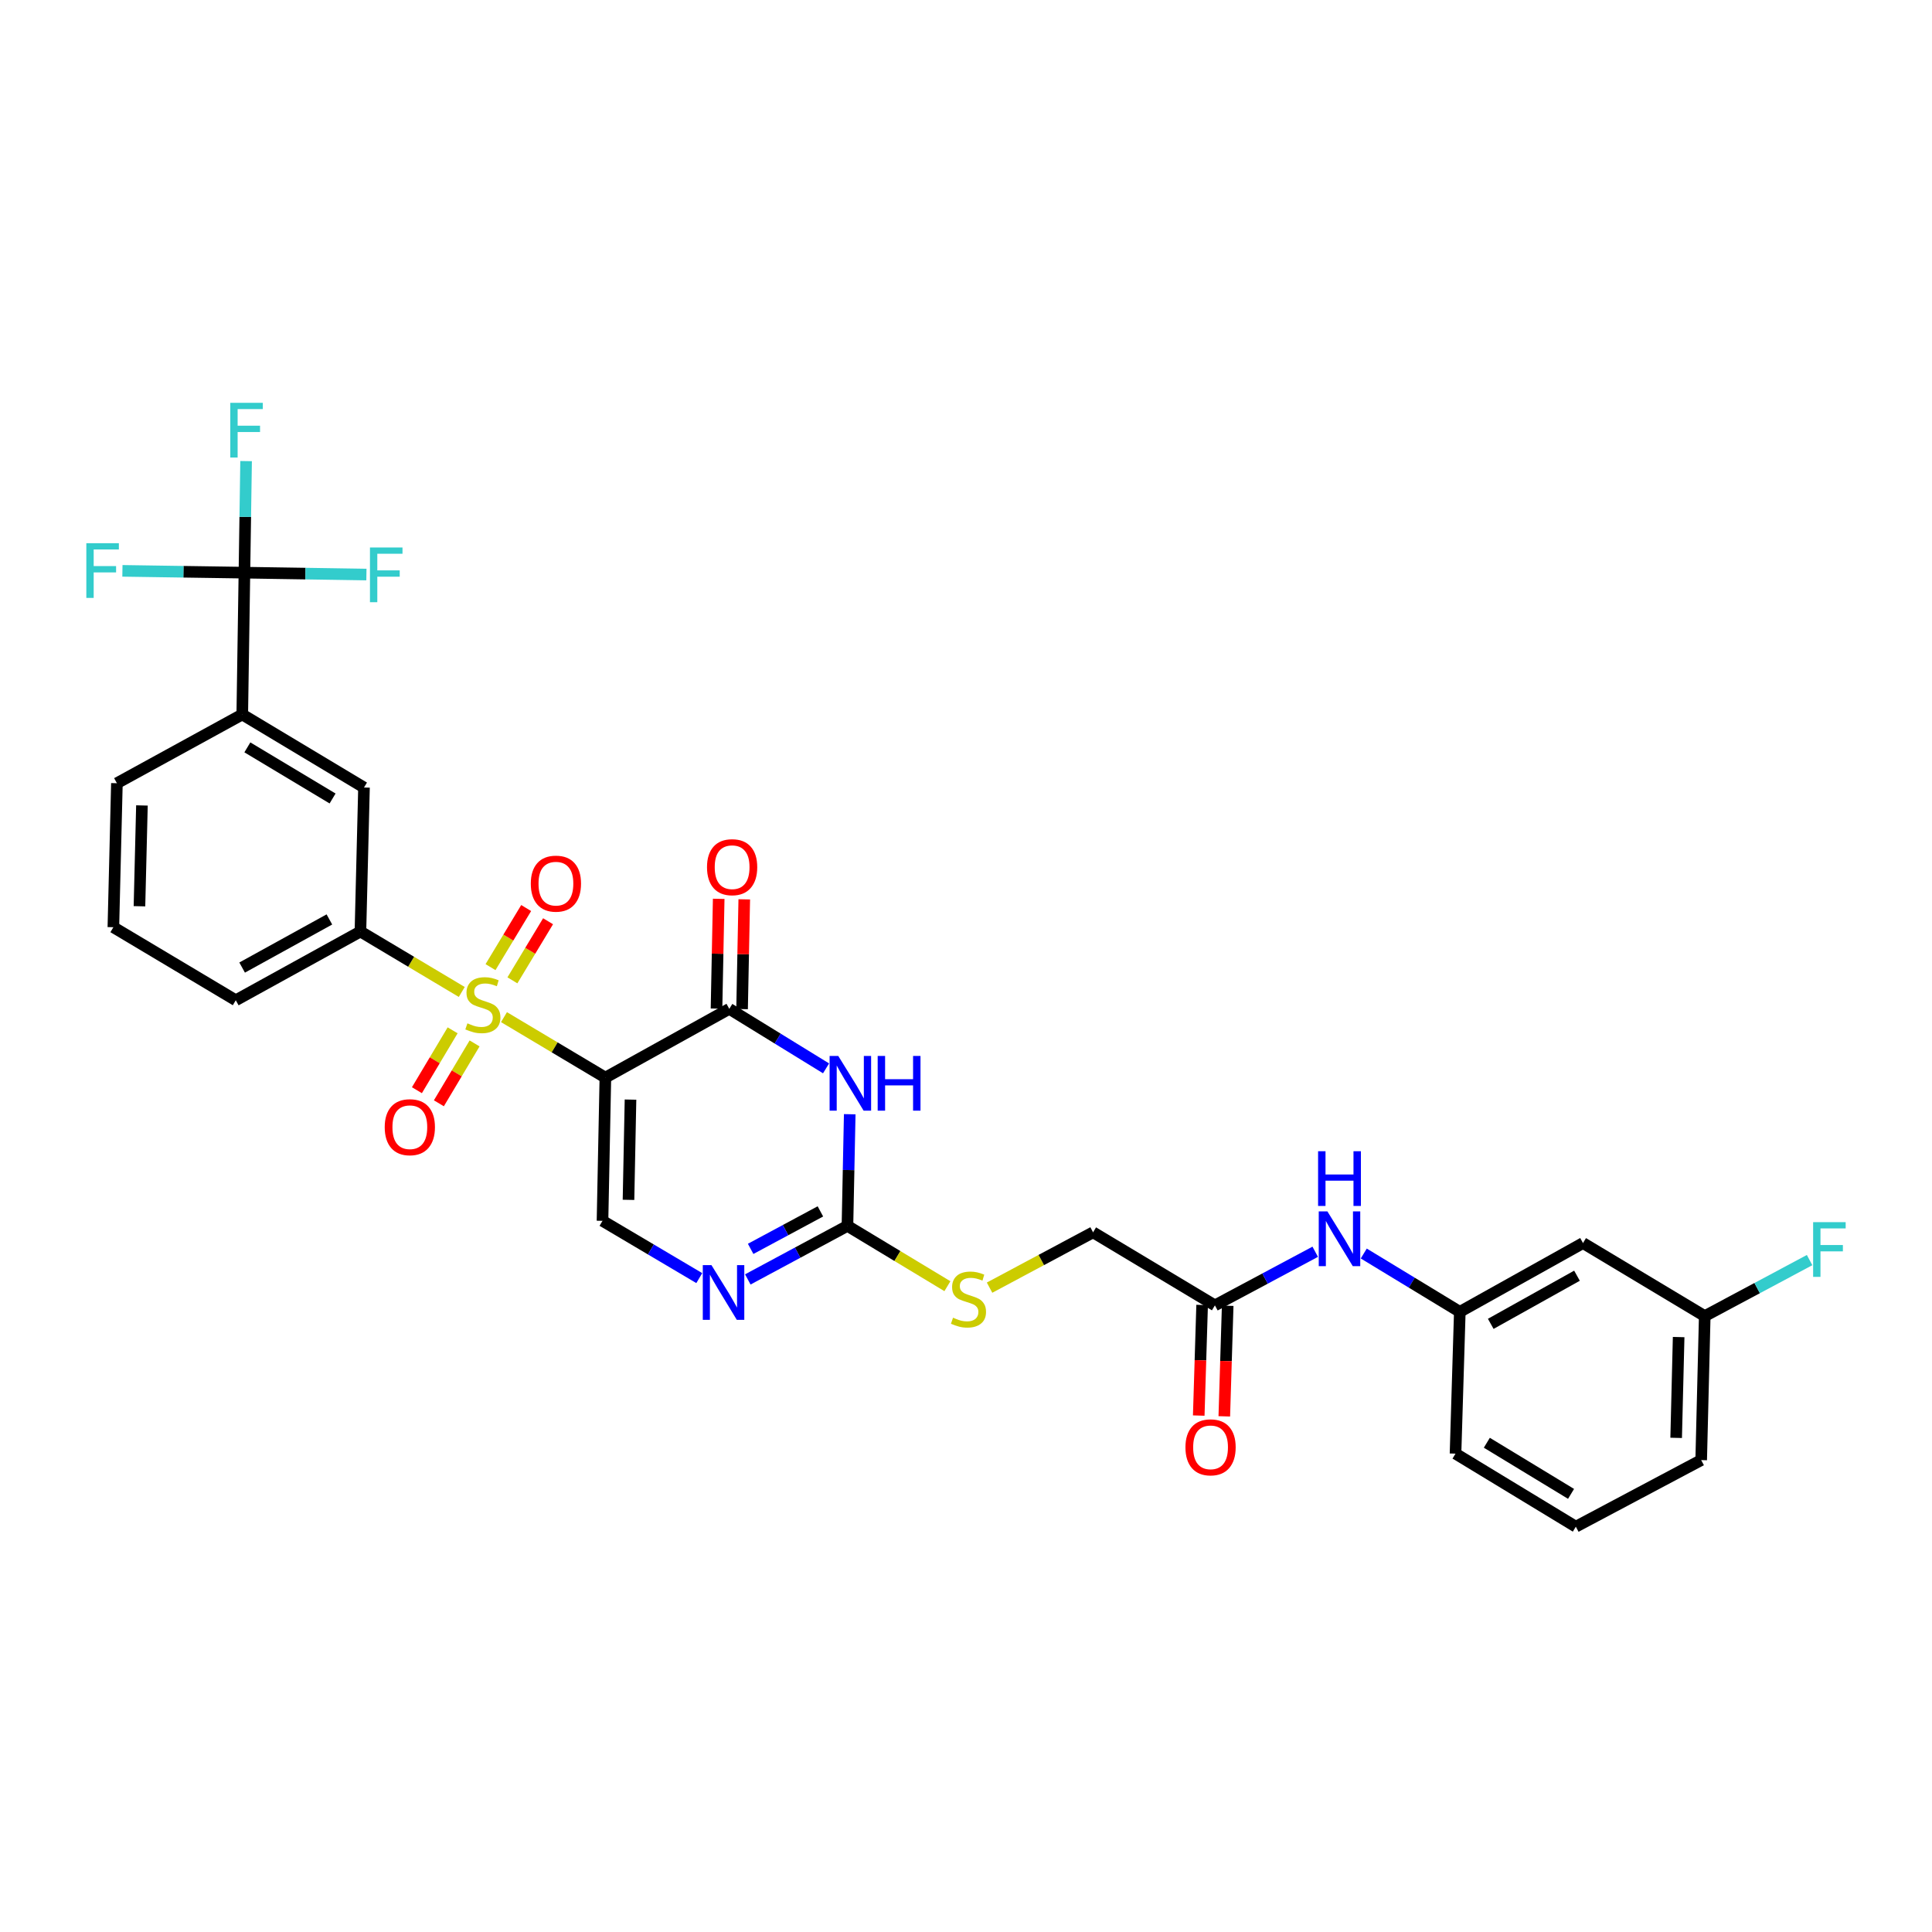 <?xml version='1.0' encoding='iso-8859-1'?>
<svg version='1.1' baseProfile='full'
              xmlns='http://www.w3.org/2000/svg'
                      xmlns:rdkit='http://www.rdkit.org/xml'
                      xmlns:xlink='http://www.w3.org/1999/xlink'
                  xml:space='preserve'
width='1000px' height='1000px' viewBox='0 0 1000 1000'>
<!-- END OF HEADER -->
<rect style='opacity:1.0;fill:#FFFFFF;stroke:none' width='1000' height='1000' x='0' y='0'> </rect>
<path class='bond-0' d='M 260.86,526.471 L 287.1,542.12' style='fill:none;fill-rule:evenodd;stroke:#CCCC00;stroke-width:6px;stroke-linecap:butt;stroke-linejoin:miter;stroke-opacity:1' />
<path class='bond-0' d='M 287.1,542.12 L 313.341,557.768' style='fill:none;fill-rule:evenodd;stroke:#000000;stroke-width:6px;stroke-linecap:butt;stroke-linejoin:miter;stroke-opacity:1' />
<path class='bond-7' d='M 239.01,513.438 L 212.784,497.794' style='fill:none;fill-rule:evenodd;stroke:#CCCC00;stroke-width:6px;stroke-linecap:butt;stroke-linejoin:miter;stroke-opacity:1' />
<path class='bond-7' d='M 212.784,497.794 L 186.558,482.15' style='fill:none;fill-rule:evenodd;stroke:#000000;stroke-width:6px;stroke-linecap:butt;stroke-linejoin:miter;stroke-opacity:1' />
<path class='bond-10' d='M 265.223,507.424 L 274.45,492.129' style='fill:none;fill-rule:evenodd;stroke:#CCCC00;stroke-width:6px;stroke-linecap:butt;stroke-linejoin:miter;stroke-opacity:1' />
<path class='bond-10' d='M 274.45,492.129 L 283.678,476.834' style='fill:none;fill-rule:evenodd;stroke:#FF0000;stroke-width:6px;stroke-linecap:butt;stroke-linejoin:miter;stroke-opacity:1' />
<path class='bond-10' d='M 253.891,500.588 L 263.119,485.293' style='fill:none;fill-rule:evenodd;stroke:#CCCC00;stroke-width:6px;stroke-linecap:butt;stroke-linejoin:miter;stroke-opacity:1' />
<path class='bond-10' d='M 263.119,485.293 L 272.346,469.998' style='fill:none;fill-rule:evenodd;stroke:#FF0000;stroke-width:6px;stroke-linecap:butt;stroke-linejoin:miter;stroke-opacity:1' />
<path class='bond-11' d='M 234.278,533.292 L 225.036,548.789' style='fill:none;fill-rule:evenodd;stroke:#CCCC00;stroke-width:6px;stroke-linecap:butt;stroke-linejoin:miter;stroke-opacity:1' />
<path class='bond-11' d='M 225.036,548.789 L 215.795,564.286' style='fill:none;fill-rule:evenodd;stroke:#FF0000;stroke-width:6px;stroke-linecap:butt;stroke-linejoin:miter;stroke-opacity:1' />
<path class='bond-11' d='M 245.644,540.07 L 236.403,555.567' style='fill:none;fill-rule:evenodd;stroke:#CCCC00;stroke-width:6px;stroke-linecap:butt;stroke-linejoin:miter;stroke-opacity:1' />
<path class='bond-11' d='M 236.403,555.567 L 227.162,571.064' style='fill:none;fill-rule:evenodd;stroke:#FF0000;stroke-width:6px;stroke-linecap:butt;stroke-linejoin:miter;stroke-opacity:1' />
<path class='bond-1' d='M 313.341,557.768 L 377.482,522.176' style='fill:none;fill-rule:evenodd;stroke:#000000;stroke-width:6px;stroke-linecap:butt;stroke-linejoin:miter;stroke-opacity:1' />
<path class='bond-4' d='M 313.341,557.768 L 311.855,631.901' style='fill:none;fill-rule:evenodd;stroke:#000000;stroke-width:6px;stroke-linecap:butt;stroke-linejoin:miter;stroke-opacity:1' />
<path class='bond-4' d='M 326.349,569.153 L 325.31,621.046' style='fill:none;fill-rule:evenodd;stroke:#000000;stroke-width:6px;stroke-linecap:butt;stroke-linejoin:miter;stroke-opacity:1' />
<path class='bond-2' d='M 377.482,522.176 L 402.524,537.578' style='fill:none;fill-rule:evenodd;stroke:#000000;stroke-width:6px;stroke-linecap:butt;stroke-linejoin:miter;stroke-opacity:1' />
<path class='bond-2' d='M 402.524,537.578 L 427.566,552.98' style='fill:none;fill-rule:evenodd;stroke:#0000FF;stroke-width:6px;stroke-linecap:butt;stroke-linejoin:miter;stroke-opacity:1' />
<path class='bond-15' d='M 384.097,522.308 L 384.664,493.903' style='fill:none;fill-rule:evenodd;stroke:#000000;stroke-width:6px;stroke-linecap:butt;stroke-linejoin:miter;stroke-opacity:1' />
<path class='bond-15' d='M 384.664,493.903 L 385.23,465.498' style='fill:none;fill-rule:evenodd;stroke:#FF0000;stroke-width:6px;stroke-linecap:butt;stroke-linejoin:miter;stroke-opacity:1' />
<path class='bond-15' d='M 370.866,522.044 L 371.432,493.639' style='fill:none;fill-rule:evenodd;stroke:#000000;stroke-width:6px;stroke-linecap:butt;stroke-linejoin:miter;stroke-opacity:1' />
<path class='bond-15' d='M 371.432,493.639 L 371.998,465.234' style='fill:none;fill-rule:evenodd;stroke:#FF0000;stroke-width:6px;stroke-linecap:butt;stroke-linejoin:miter;stroke-opacity:1' />
<path class='bond-32' d='M 439.818,576.722 L 439.228,605.616' style='fill:none;fill-rule:evenodd;stroke:#0000FF;stroke-width:6px;stroke-linecap:butt;stroke-linejoin:miter;stroke-opacity:1' />
<path class='bond-32' d='M 439.228,605.616 L 438.638,634.511' style='fill:none;fill-rule:evenodd;stroke:#000000;stroke-width:6px;stroke-linecap:butt;stroke-linejoin:miter;stroke-opacity:1' />
<path class='bond-3' d='M 438.638,634.511 L 412.851,648.37' style='fill:none;fill-rule:evenodd;stroke:#000000;stroke-width:6px;stroke-linecap:butt;stroke-linejoin:miter;stroke-opacity:1' />
<path class='bond-3' d='M 412.851,648.37 L 387.064,662.228' style='fill:none;fill-rule:evenodd;stroke:#0000FF;stroke-width:6px;stroke-linecap:butt;stroke-linejoin:miter;stroke-opacity:1' />
<path class='bond-3' d='M 424.637,627.011 L 406.586,636.712' style='fill:none;fill-rule:evenodd;stroke:#000000;stroke-width:6px;stroke-linecap:butt;stroke-linejoin:miter;stroke-opacity:1' />
<path class='bond-3' d='M 406.586,636.712 L 388.535,646.413' style='fill:none;fill-rule:evenodd;stroke:#0000FF;stroke-width:6px;stroke-linecap:butt;stroke-linejoin:miter;stroke-opacity:1' />
<path class='bond-14' d='M 438.638,634.511 L 464.508,650.122' style='fill:none;fill-rule:evenodd;stroke:#000000;stroke-width:6px;stroke-linecap:butt;stroke-linejoin:miter;stroke-opacity:1' />
<path class='bond-14' d='M 464.508,650.122 L 490.377,665.733' style='fill:none;fill-rule:evenodd;stroke:#CCCC00;stroke-width:6px;stroke-linecap:butt;stroke-linejoin:miter;stroke-opacity:1' />
<path class='bond-5' d='M 311.855,631.901 L 336.9,646.723' style='fill:none;fill-rule:evenodd;stroke:#000000;stroke-width:6px;stroke-linecap:butt;stroke-linejoin:miter;stroke-opacity:1' />
<path class='bond-5' d='M 336.9,646.723 L 361.944,661.545' style='fill:none;fill-rule:evenodd;stroke:#0000FF;stroke-width:6px;stroke-linecap:butt;stroke-linejoin:miter;stroke-opacity:1' />
<path class='bond-6' d='M 126.512,296.41 L 125.394,369.815' style='fill:none;fill-rule:evenodd;stroke:#000000;stroke-width:6px;stroke-linecap:butt;stroke-linejoin:miter;stroke-opacity:1' />
<path class='bond-19' d='M 126.512,296.41 L 126.944,267.536' style='fill:none;fill-rule:evenodd;stroke:#000000;stroke-width:6px;stroke-linecap:butt;stroke-linejoin:miter;stroke-opacity:1' />
<path class='bond-19' d='M 126.944,267.536 L 127.376,238.663' style='fill:none;fill-rule:evenodd;stroke:#33CCCC;stroke-width:6px;stroke-linecap:butt;stroke-linejoin:miter;stroke-opacity:1' />
<path class='bond-20' d='M 126.512,296.41 L 158.083,296.897' style='fill:none;fill-rule:evenodd;stroke:#000000;stroke-width:6px;stroke-linecap:butt;stroke-linejoin:miter;stroke-opacity:1' />
<path class='bond-20' d='M 158.083,296.897 L 189.655,297.384' style='fill:none;fill-rule:evenodd;stroke:#33CCCC;stroke-width:6px;stroke-linecap:butt;stroke-linejoin:miter;stroke-opacity:1' />
<path class='bond-21' d='M 126.512,296.41 L 94.937,295.942' style='fill:none;fill-rule:evenodd;stroke:#000000;stroke-width:6px;stroke-linecap:butt;stroke-linejoin:miter;stroke-opacity:1' />
<path class='bond-21' d='M 94.937,295.942 L 63.362,295.474' style='fill:none;fill-rule:evenodd;stroke:#33CCCC;stroke-width:6px;stroke-linecap:butt;stroke-linejoin:miter;stroke-opacity:1' />
<path class='bond-9' d='M 186.558,482.15 L 188.403,407.613' style='fill:none;fill-rule:evenodd;stroke:#000000;stroke-width:6px;stroke-linecap:butt;stroke-linejoin:miter;stroke-opacity:1' />
<path class='bond-25' d='M 186.558,482.15 L 122.042,517.735' style='fill:none;fill-rule:evenodd;stroke:#000000;stroke-width:6px;stroke-linecap:butt;stroke-linejoin:miter;stroke-opacity:1' />
<path class='bond-25' d='M 170.489,475.9 L 125.328,500.809' style='fill:none;fill-rule:evenodd;stroke:#000000;stroke-width:6px;stroke-linecap:butt;stroke-linejoin:miter;stroke-opacity:1' />
<path class='bond-8' d='M 125.394,369.815 L 188.403,407.613' style='fill:none;fill-rule:evenodd;stroke:#000000;stroke-width:6px;stroke-linecap:butt;stroke-linejoin:miter;stroke-opacity:1' />
<path class='bond-8' d='M 128.038,386.833 L 172.144,413.292' style='fill:none;fill-rule:evenodd;stroke:#000000;stroke-width:6px;stroke-linecap:butt;stroke-linejoin:miter;stroke-opacity:1' />
<path class='bond-31' d='M 125.394,369.815 L 60.511,405.392' style='fill:none;fill-rule:evenodd;stroke:#000000;stroke-width:6px;stroke-linecap:butt;stroke-linejoin:miter;stroke-opacity:1' />
<path class='bond-12' d='M 628.834,675.654 L 565.773,637.849' style='fill:none;fill-rule:evenodd;stroke:#000000;stroke-width:6px;stroke-linecap:butt;stroke-linejoin:miter;stroke-opacity:1' />
<path class='bond-13' d='M 628.834,675.654 L 654.793,661.779' style='fill:none;fill-rule:evenodd;stroke:#000000;stroke-width:6px;stroke-linecap:butt;stroke-linejoin:miter;stroke-opacity:1' />
<path class='bond-13' d='M 654.793,661.779 L 680.753,647.904' style='fill:none;fill-rule:evenodd;stroke:#0000FF;stroke-width:6px;stroke-linecap:butt;stroke-linejoin:miter;stroke-opacity:1' />
<path class='bond-18' d='M 622.22,675.452 L 621.343,704.073' style='fill:none;fill-rule:evenodd;stroke:#000000;stroke-width:6px;stroke-linecap:butt;stroke-linejoin:miter;stroke-opacity:1' />
<path class='bond-18' d='M 621.343,704.073 L 620.465,732.694' style='fill:none;fill-rule:evenodd;stroke:#FF0000;stroke-width:6px;stroke-linecap:butt;stroke-linejoin:miter;stroke-opacity:1' />
<path class='bond-18' d='M 635.448,675.857 L 634.57,704.478' style='fill:none;fill-rule:evenodd;stroke:#000000;stroke-width:6px;stroke-linecap:butt;stroke-linejoin:miter;stroke-opacity:1' />
<path class='bond-18' d='M 634.57,704.478 L 633.693,733.099' style='fill:none;fill-rule:evenodd;stroke:#FF0000;stroke-width:6px;stroke-linecap:butt;stroke-linejoin:miter;stroke-opacity:1' />
<path class='bond-16' d='M 705.882,648.816 L 730.738,663.911' style='fill:none;fill-rule:evenodd;stroke:#0000FF;stroke-width:6px;stroke-linecap:butt;stroke-linejoin:miter;stroke-opacity:1' />
<path class='bond-16' d='M 730.738,663.911 L 755.594,679.007' style='fill:none;fill-rule:evenodd;stroke:#000000;stroke-width:6px;stroke-linecap:butt;stroke-linejoin:miter;stroke-opacity:1' />
<path class='bond-22' d='M 512.195,666.486 L 538.984,652.168' style='fill:none;fill-rule:evenodd;stroke:#CCCC00;stroke-width:6px;stroke-linecap:butt;stroke-linejoin:miter;stroke-opacity:1' />
<path class='bond-22' d='M 538.984,652.168 L 565.773,637.849' style='fill:none;fill-rule:evenodd;stroke:#000000;stroke-width:6px;stroke-linecap:butt;stroke-linejoin:miter;stroke-opacity:1' />
<path class='bond-17' d='M 755.594,679.007 L 819.361,643.407' style='fill:none;fill-rule:evenodd;stroke:#000000;stroke-width:6px;stroke-linecap:butt;stroke-linejoin:miter;stroke-opacity:1' />
<path class='bond-17' d='M 771.61,685.222 L 816.247,660.303' style='fill:none;fill-rule:evenodd;stroke:#000000;stroke-width:6px;stroke-linecap:butt;stroke-linejoin:miter;stroke-opacity:1' />
<path class='bond-29' d='M 755.594,679.007 L 753.374,752.405' style='fill:none;fill-rule:evenodd;stroke:#000000;stroke-width:6px;stroke-linecap:butt;stroke-linejoin:miter;stroke-opacity:1' />
<path class='bond-23' d='M 819.361,643.407 L 882.37,681.213' style='fill:none;fill-rule:evenodd;stroke:#000000;stroke-width:6px;stroke-linecap:butt;stroke-linejoin:miter;stroke-opacity:1' />
<path class='bond-24' d='M 882.37,681.213 L 909.507,666.716' style='fill:none;fill-rule:evenodd;stroke:#000000;stroke-width:6px;stroke-linecap:butt;stroke-linejoin:miter;stroke-opacity:1' />
<path class='bond-24' d='M 909.507,666.716 L 936.644,652.22' style='fill:none;fill-rule:evenodd;stroke:#33CCCC;stroke-width:6px;stroke-linecap:butt;stroke-linejoin:miter;stroke-opacity:1' />
<path class='bond-33' d='M 882.37,681.213 L 880.531,755.743' style='fill:none;fill-rule:evenodd;stroke:#000000;stroke-width:6px;stroke-linecap:butt;stroke-linejoin:miter;stroke-opacity:1' />
<path class='bond-33' d='M 868.864,692.066 L 867.577,744.237' style='fill:none;fill-rule:evenodd;stroke:#000000;stroke-width:6px;stroke-linecap:butt;stroke-linejoin:miter;stroke-opacity:1' />
<path class='bond-27' d='M 122.042,517.735 L 58.68,479.93' style='fill:none;fill-rule:evenodd;stroke:#000000;stroke-width:6px;stroke-linecap:butt;stroke-linejoin:miter;stroke-opacity:1' />
<path class='bond-26' d='M 60.511,405.392 L 58.68,479.93' style='fill:none;fill-rule:evenodd;stroke:#000000;stroke-width:6px;stroke-linecap:butt;stroke-linejoin:miter;stroke-opacity:1' />
<path class='bond-26' d='M 73.466,416.898 L 72.185,469.074' style='fill:none;fill-rule:evenodd;stroke:#000000;stroke-width:6px;stroke-linecap:butt;stroke-linejoin:miter;stroke-opacity:1' />
<path class='bond-28' d='M 815.648,790.21 L 753.374,752.405' style='fill:none;fill-rule:evenodd;stroke:#000000;stroke-width:6px;stroke-linecap:butt;stroke-linejoin:miter;stroke-opacity:1' />
<path class='bond-28' d='M 813.174,773.227 L 769.583,746.763' style='fill:none;fill-rule:evenodd;stroke:#000000;stroke-width:6px;stroke-linecap:butt;stroke-linejoin:miter;stroke-opacity:1' />
<path class='bond-30' d='M 815.648,790.21 L 880.531,755.743' style='fill:none;fill-rule:evenodd;stroke:#000000;stroke-width:6px;stroke-linecap:butt;stroke-linejoin:miter;stroke-opacity:1' />
<path  class='atom-0' d='M 241.935 529.675
Q 242.255 529.795, 243.575 530.355
Q 244.895 530.915, 246.335 531.275
Q 247.815 531.595, 249.255 531.595
Q 251.935 531.595, 253.495 530.315
Q 255.055 528.995, 255.055 526.715
Q 255.055 525.155, 254.255 524.195
Q 253.495 523.235, 252.295 522.715
Q 251.095 522.195, 249.095 521.595
Q 246.575 520.835, 245.055 520.115
Q 243.575 519.395, 242.495 517.875
Q 241.455 516.355, 241.455 513.795
Q 241.455 510.235, 243.855 508.035
Q 246.295 505.835, 251.095 505.835
Q 254.375 505.835, 258.095 507.395
L 257.175 510.475
Q 253.775 509.075, 251.215 509.075
Q 248.455 509.075, 246.935 510.235
Q 245.415 511.355, 245.455 513.315
Q 245.455 514.835, 246.215 515.755
Q 247.015 516.675, 248.135 517.195
Q 249.295 517.715, 251.215 518.315
Q 253.775 519.115, 255.295 519.915
Q 256.815 520.715, 257.895 522.355
Q 259.015 523.955, 259.015 526.715
Q 259.015 530.635, 256.375 532.755
Q 253.775 534.835, 249.415 534.835
Q 246.895 534.835, 244.975 534.275
Q 243.095 533.755, 240.855 532.835
L 241.935 529.675
' fill='#CCCC00'/>
<path  class='atom-3' d='M 433.885 546.556
L 443.165 561.556
Q 444.085 563.036, 445.565 565.716
Q 447.045 568.396, 447.125 568.556
L 447.125 546.556
L 450.885 546.556
L 450.885 574.876
L 447.005 574.876
L 437.045 558.476
Q 435.885 556.556, 434.645 554.356
Q 433.445 552.156, 433.085 551.476
L 433.085 574.876
L 429.405 574.876
L 429.405 546.556
L 433.885 546.556
' fill='#0000FF'/>
<path  class='atom-3' d='M 454.285 546.556
L 458.125 546.556
L 458.125 558.596
L 472.605 558.596
L 472.605 546.556
L 476.445 546.556
L 476.445 574.876
L 472.605 574.876
L 472.605 561.796
L 458.125 561.796
L 458.125 574.876
L 454.285 574.876
L 454.285 546.556
' fill='#0000FF'/>
<path  class='atom-6' d='M 368.244 654.819
L 377.524 669.819
Q 378.444 671.299, 379.924 673.979
Q 381.404 676.659, 381.484 676.819
L 381.484 654.819
L 385.244 654.819
L 385.244 683.139
L 381.364 683.139
L 371.404 666.739
Q 370.244 664.819, 369.004 662.619
Q 367.804 660.419, 367.444 659.739
L 367.444 683.139
L 363.764 683.139
L 363.764 654.819
L 368.244 654.819
' fill='#0000FF'/>
<path  class='atom-11' d='M 274.74 457.372
Q 274.74 450.572, 278.1 446.772
Q 281.46 442.972, 287.74 442.972
Q 294.02 442.972, 297.38 446.772
Q 300.74 450.572, 300.74 457.372
Q 300.74 464.252, 297.34 468.172
Q 293.94 472.052, 287.74 472.052
Q 281.5 472.052, 278.1 468.172
Q 274.74 464.292, 274.74 457.372
M 287.74 468.852
Q 292.06 468.852, 294.38 465.972
Q 296.74 463.052, 296.74 457.372
Q 296.74 451.812, 294.38 449.012
Q 292.06 446.172, 287.74 446.172
Q 283.42 446.172, 281.06 448.972
Q 278.74 451.772, 278.74 457.372
Q 278.74 463.092, 281.06 465.972
Q 283.42 468.852, 287.74 468.852
' fill='#FF0000'/>
<path  class='atom-12' d='M 199.129 583.434
Q 199.129 576.634, 202.489 572.834
Q 205.849 569.034, 212.129 569.034
Q 218.409 569.034, 221.769 572.834
Q 225.129 576.634, 225.129 583.434
Q 225.129 590.314, 221.729 594.234
Q 218.329 598.114, 212.129 598.114
Q 205.889 598.114, 202.489 594.234
Q 199.129 590.354, 199.129 583.434
M 212.129 594.914
Q 216.449 594.914, 218.769 592.034
Q 221.129 589.114, 221.129 583.434
Q 221.129 577.874, 218.769 575.074
Q 216.449 572.234, 212.129 572.234
Q 207.809 572.234, 205.449 575.034
Q 203.129 577.834, 203.129 583.434
Q 203.129 589.154, 205.449 592.034
Q 207.809 594.914, 212.129 594.914
' fill='#FF0000'/>
<path  class='atom-14' d='M 687.061 627.027
L 696.341 642.027
Q 697.261 643.507, 698.741 646.187
Q 700.221 648.867, 700.301 649.027
L 700.301 627.027
L 704.061 627.027
L 704.061 655.347
L 700.181 655.347
L 690.221 638.947
Q 689.061 637.027, 687.821 634.827
Q 686.621 632.627, 686.261 631.947
L 686.261 655.347
L 682.581 655.347
L 682.581 627.027
L 687.061 627.027
' fill='#0000FF'/>
<path  class='atom-14' d='M 682.241 595.875
L 686.081 595.875
L 686.081 607.915
L 700.561 607.915
L 700.561 595.875
L 704.401 595.875
L 704.401 624.195
L 700.561 624.195
L 700.561 611.115
L 686.081 611.115
L 686.081 624.195
L 682.241 624.195
L 682.241 595.875
' fill='#0000FF'/>
<path  class='atom-15' d='M 493.287 682.036
Q 493.607 682.156, 494.927 682.716
Q 496.247 683.276, 497.687 683.636
Q 499.167 683.956, 500.607 683.956
Q 503.287 683.956, 504.847 682.676
Q 506.407 681.356, 506.407 679.076
Q 506.407 677.516, 505.607 676.556
Q 504.847 675.596, 503.647 675.076
Q 502.447 674.556, 500.447 673.956
Q 497.927 673.196, 496.407 672.476
Q 494.927 671.756, 493.847 670.236
Q 492.807 668.716, 492.807 666.156
Q 492.807 662.596, 495.207 660.396
Q 497.647 658.196, 502.447 658.196
Q 505.727 658.196, 509.447 659.756
L 508.527 662.836
Q 505.127 661.436, 502.567 661.436
Q 499.807 661.436, 498.287 662.596
Q 496.767 663.716, 496.807 665.676
Q 496.807 667.196, 497.567 668.116
Q 498.367 669.036, 499.487 669.556
Q 500.647 670.076, 502.567 670.676
Q 505.127 671.476, 506.647 672.276
Q 508.167 673.076, 509.247 674.716
Q 510.367 676.316, 510.367 679.076
Q 510.367 682.996, 507.727 685.116
Q 505.127 687.196, 500.767 687.196
Q 498.247 687.196, 496.327 686.636
Q 494.447 686.116, 492.207 685.196
L 493.287 682.036
' fill='#CCCC00'/>
<path  class='atom-16' d='M 365.945 448.851
Q 365.945 442.051, 369.305 438.251
Q 372.665 434.451, 378.945 434.451
Q 385.225 434.451, 388.585 438.251
Q 391.945 442.051, 391.945 448.851
Q 391.945 455.731, 388.545 459.651
Q 385.145 463.531, 378.945 463.531
Q 372.705 463.531, 369.305 459.651
Q 365.945 455.771, 365.945 448.851
M 378.945 460.331
Q 383.265 460.331, 385.585 457.451
Q 387.945 454.531, 387.945 448.851
Q 387.945 443.291, 385.585 440.491
Q 383.265 437.651, 378.945 437.651
Q 374.625 437.651, 372.265 440.451
Q 369.945 443.251, 369.945 448.851
Q 369.945 454.571, 372.265 457.451
Q 374.625 460.331, 378.945 460.331
' fill='#FF0000'/>
<path  class='atom-19' d='M 613.584 749.132
Q 613.584 742.332, 616.944 738.532
Q 620.304 734.732, 626.584 734.732
Q 632.864 734.732, 636.224 738.532
Q 639.584 742.332, 639.584 749.132
Q 639.584 756.012, 636.184 759.932
Q 632.784 763.812, 626.584 763.812
Q 620.344 763.812, 616.944 759.932
Q 613.584 756.052, 613.584 749.132
M 626.584 760.612
Q 630.904 760.612, 633.224 757.732
Q 635.584 754.812, 635.584 749.132
Q 635.584 743.572, 633.224 740.772
Q 630.904 737.932, 626.584 737.932
Q 622.264 737.932, 619.904 740.732
Q 617.584 743.532, 617.584 749.132
Q 617.584 754.852, 619.904 757.732
Q 622.264 760.612, 626.584 760.612
' fill='#FF0000'/>
<path  class='atom-20' d='M 119.195 208.499
L 136.035 208.499
L 136.035 211.739
L 122.995 211.739
L 122.995 220.339
L 134.595 220.339
L 134.595 223.619
L 122.995 223.619
L 122.995 236.819
L 119.195 236.819
L 119.195 208.499
' fill='#33CCCC'/>
<path  class='atom-21' d='M 191.49 283.382
L 208.33 283.382
L 208.33 286.622
L 195.29 286.622
L 195.29 295.222
L 206.89 295.222
L 206.89 298.502
L 195.29 298.502
L 195.29 311.702
L 191.49 311.702
L 191.49 283.382
' fill='#33CCCC'/>
<path  class='atom-22' d='M 44.687 281.161
L 61.527 281.161
L 61.527 284.401
L 48.487 284.401
L 48.487 293.001
L 60.087 293.001
L 60.087 296.281
L 48.487 296.281
L 48.487 309.481
L 44.687 309.481
L 44.687 281.161
' fill='#33CCCC'/>
<path  class='atom-25' d='M 938.473 632.585
L 955.313 632.585
L 955.313 635.825
L 942.273 635.825
L 942.273 644.425
L 953.873 644.425
L 953.873 647.705
L 942.273 647.705
L 942.273 660.905
L 938.473 660.905
L 938.473 632.585
' fill='#33CCCC'/>
</svg>
